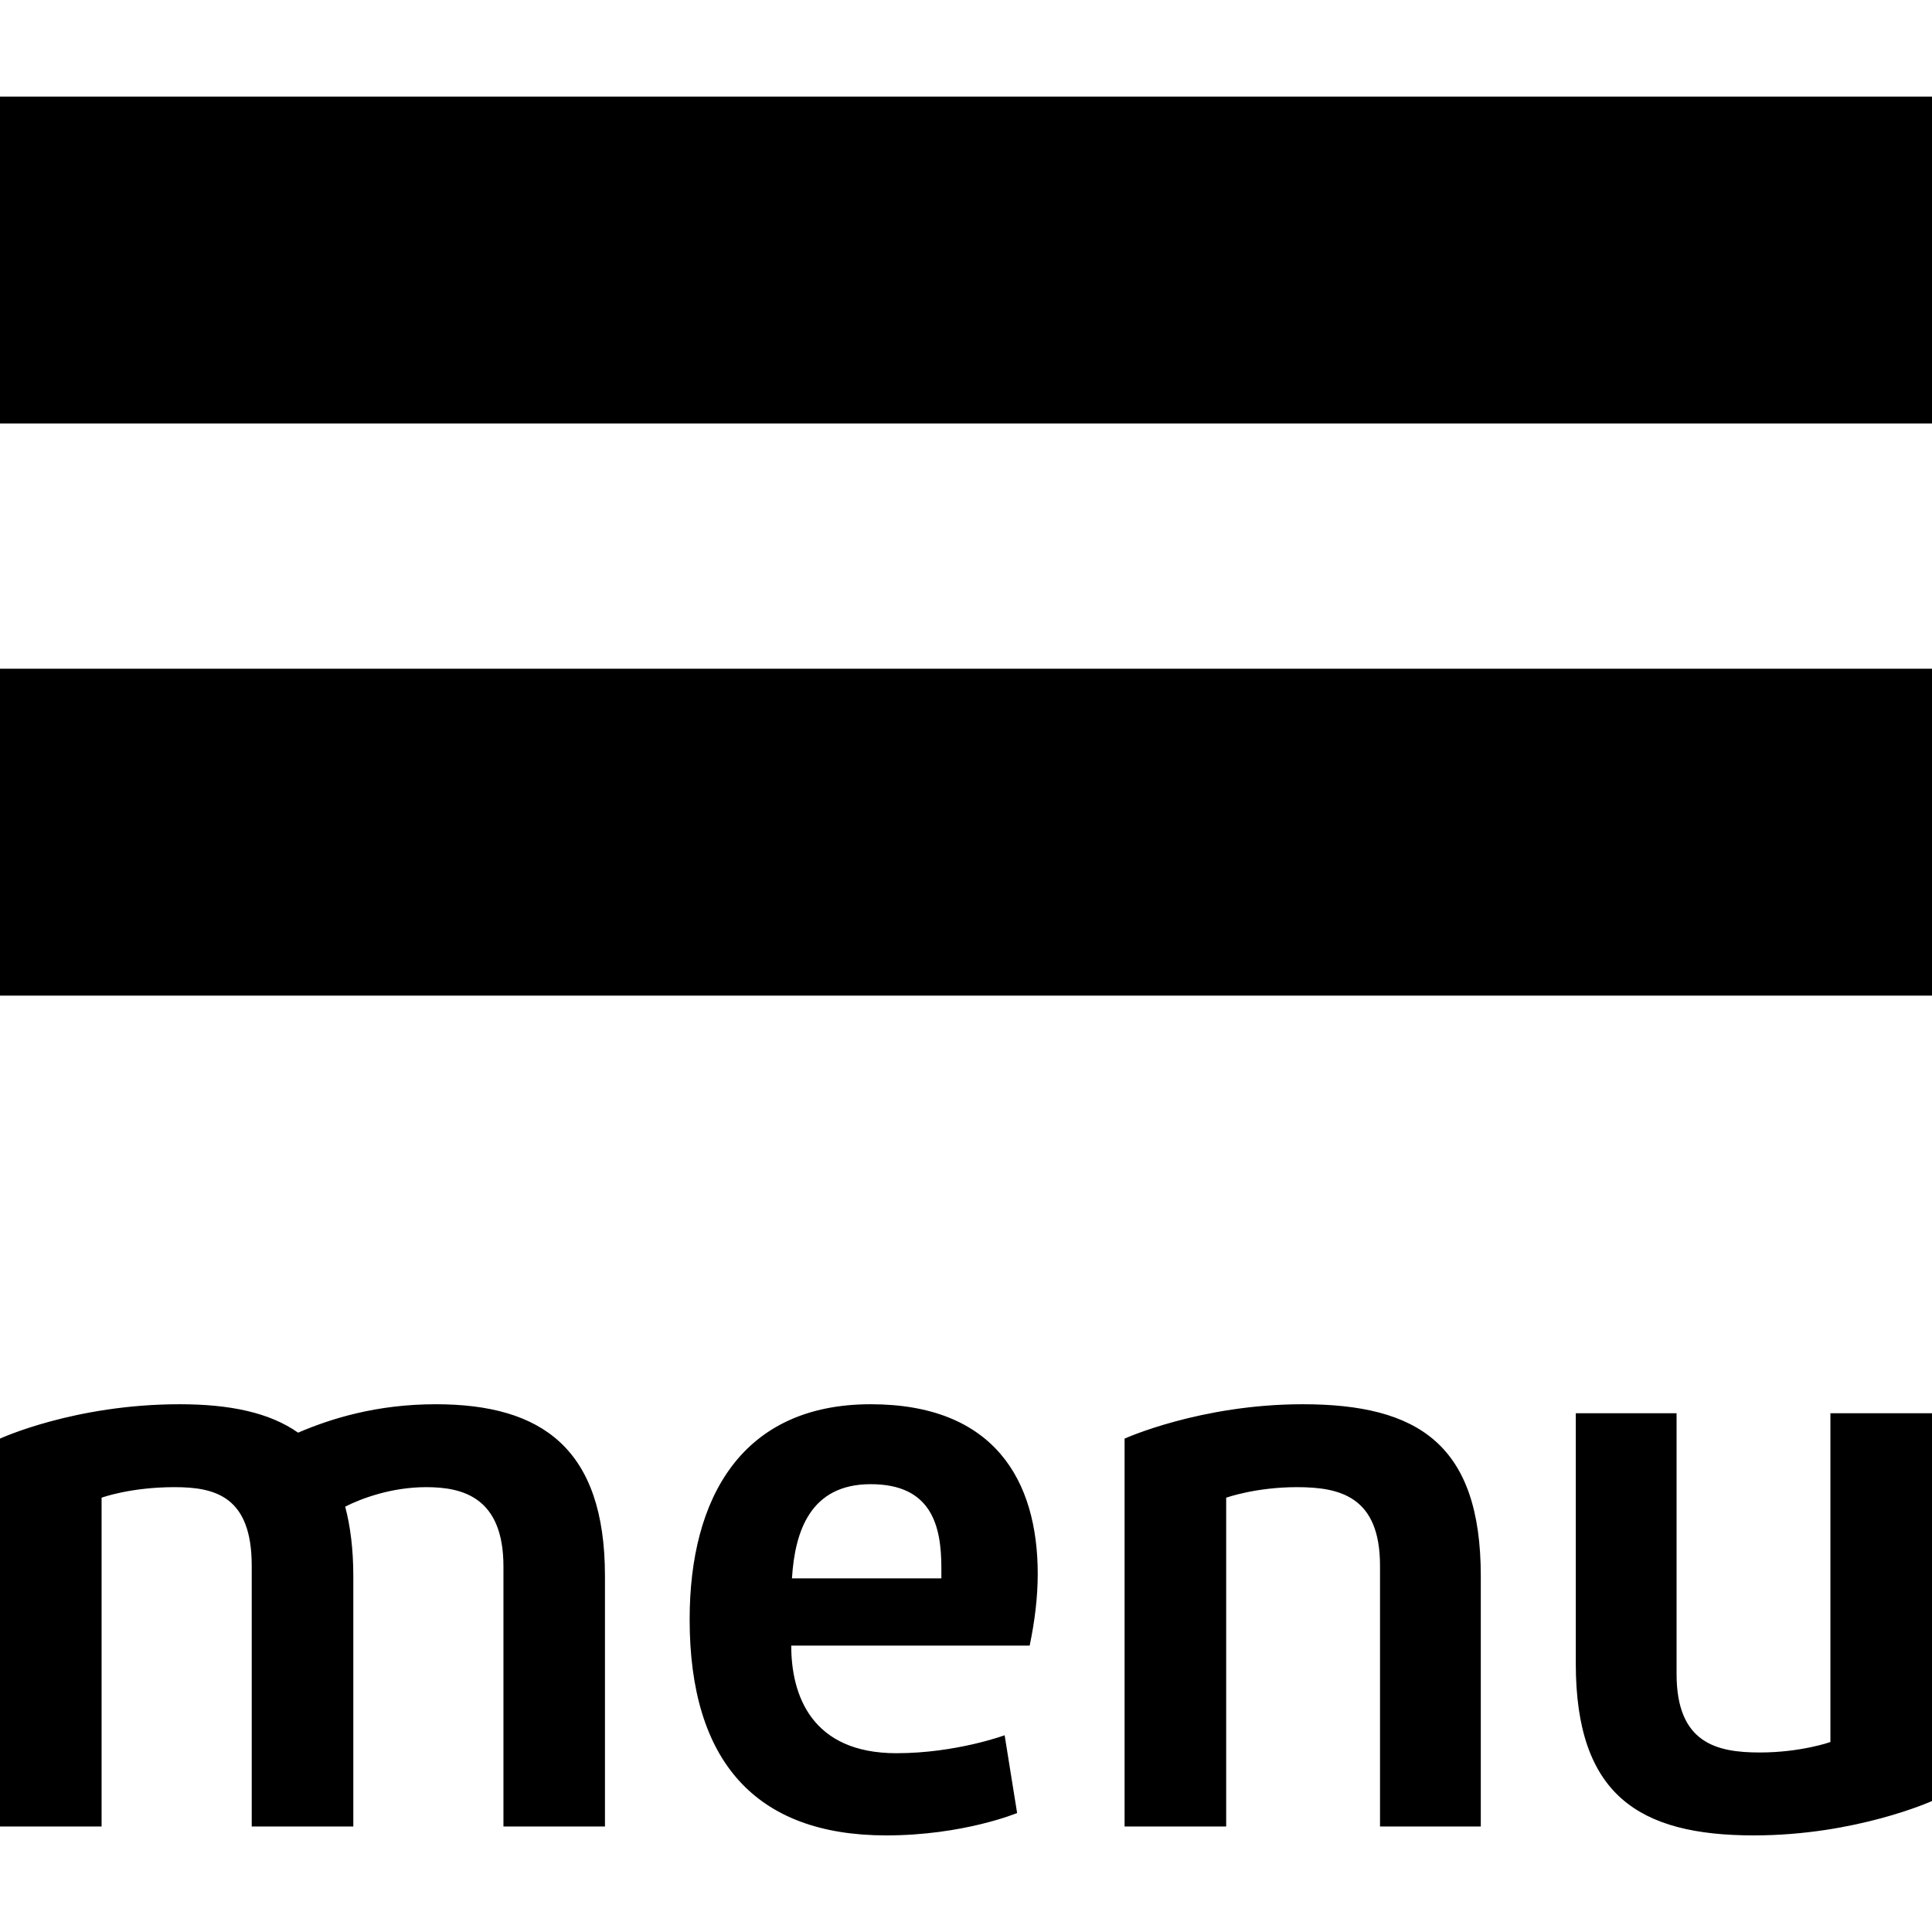 <svg xmlns="http://www.w3.org/2000/svg" width="24" height="24" viewBox="0 0 24 24">
  <path d="M0 1.2H24V5.261H0V1.2ZM0 8.307H24V12.368H0V8.307ZM1.262 22.689V18.605C1.262 18.605 1.618 18.474 2.167 18.474C2.67 18.474 3.127 18.586 3.127 19.449V22.689H4.389V19.579C4.389 19.245 4.352 18.957 4.288 18.716C4.489 18.614 4.864 18.474 5.294 18.474C5.742 18.474 6.254 18.595 6.254 19.459V22.689H7.515V19.579C7.515 17.992 6.729 17.444 5.413 17.444C4.681 17.444 4.114 17.621 3.703 17.797C3.346 17.546 2.853 17.444 2.231 17.444C0.923 17.444 0 17.871 0 17.871V22.689H1.262ZM11.008 22.8C11.968 22.8 12.635 22.522 12.635 22.522L12.48 21.556C12.48 21.556 11.877 21.779 11.136 21.779C10.085 21.779 9.829 21.064 9.829 20.442H12.791C12.855 20.136 12.891 19.839 12.891 19.551C12.891 18.391 12.352 17.444 10.816 17.444C9.216 17.444 8.567 18.605 8.567 20.117C8.567 21.872 9.381 22.8 11.008 22.8ZM11.694 19.607H9.838C9.874 19.022 10.066 18.437 10.816 18.437C11.575 18.437 11.694 18.957 11.694 19.477V19.607ZM15.232 22.689V18.605C15.232 18.605 15.598 18.474 16.11 18.474C16.64 18.474 17.143 18.586 17.143 19.449V22.689H18.395V19.579C18.395 17.945 17.618 17.444 16.183 17.444C14.912 17.444 13.97 17.871 13.97 17.871V22.689H15.232ZM21.787 22.8C23.058 22.8 24 22.373 24 22.373V17.556H22.738V21.64C22.738 21.64 22.373 21.77 21.861 21.77C21.33 21.77 20.827 21.658 20.827 20.795V17.556H19.575V20.665C19.575 22.299 20.361 22.8 21.787 22.8Z"/>
</svg>